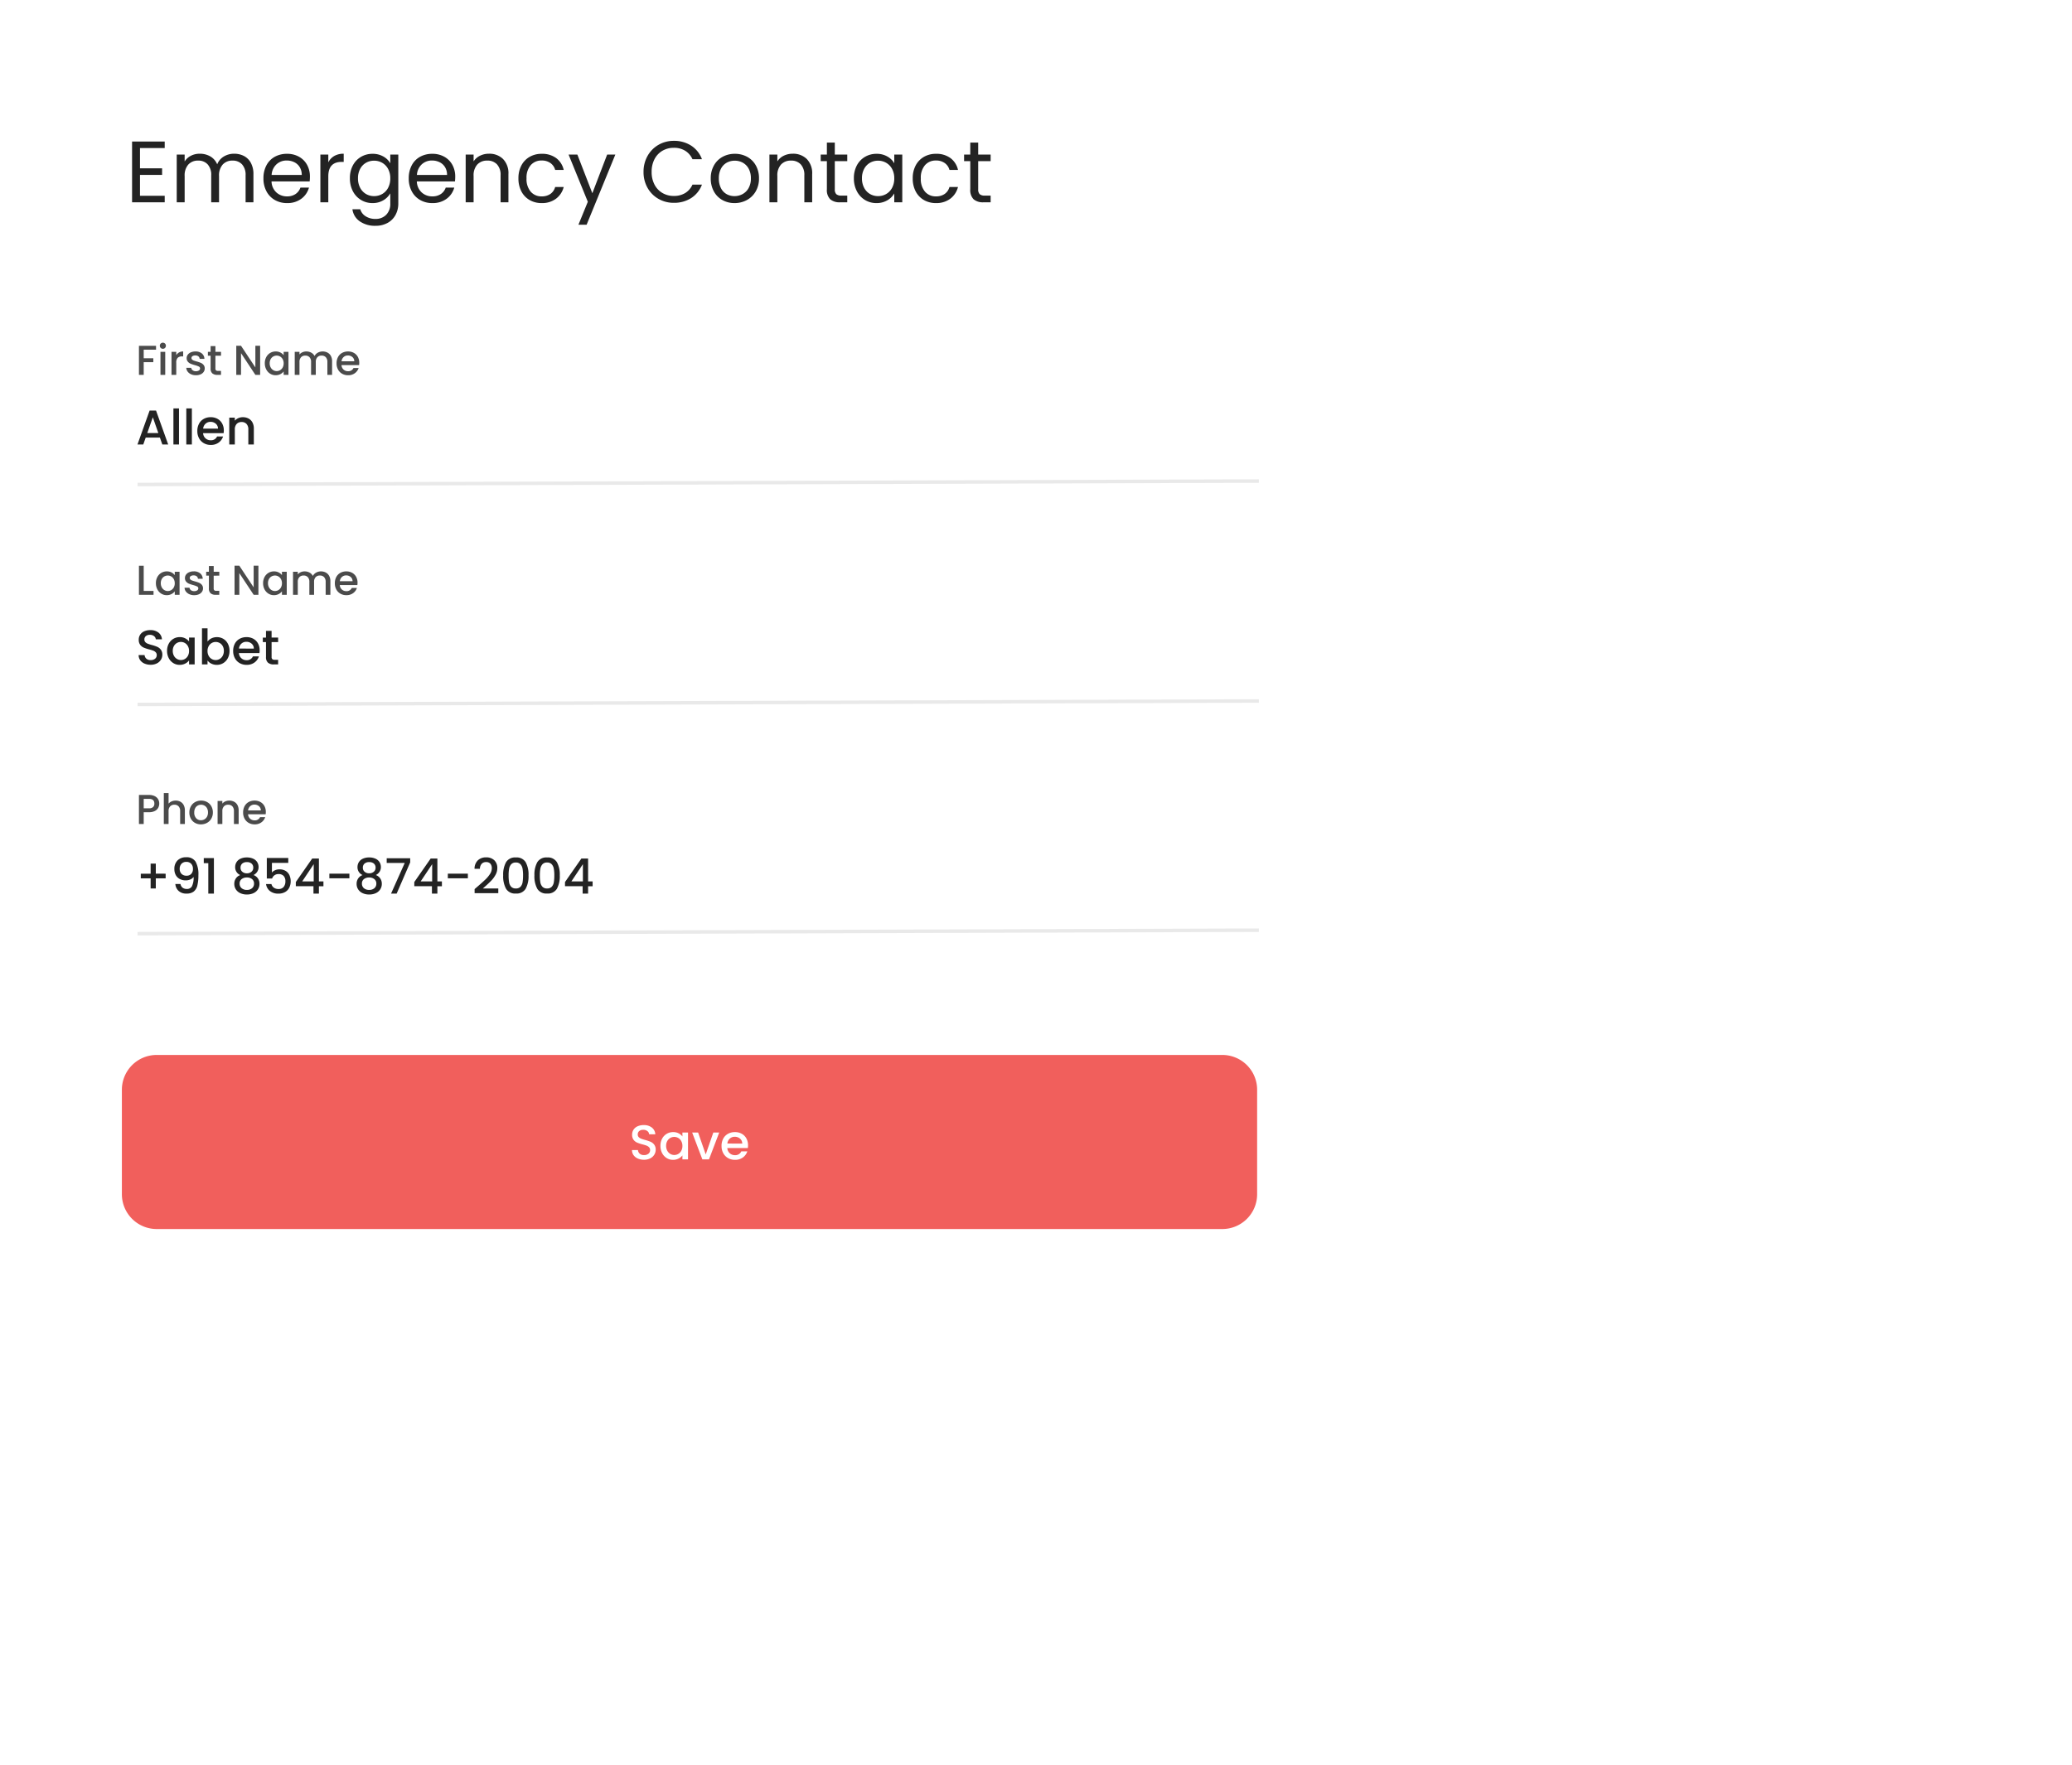 <svg xmlns="http://www.w3.org/2000/svg" xmlns:xlink="http://www.w3.org/1999/xlink" width="595" height="507" viewBox="0 0 595 507">
  <rect x="0" y="0" width="595" height="507" fill="#333333" stroke="none"/>
  <defs>
    <clipPath id="clip-_14">
      <rect width="595" height="507"/>
    </clipPath>
  </defs>
  <g id="_14" data-name="14" clip-path="url(#clip-_14)">
    <rect width="595" height="507" fill="#fff"/>
    <rect id="Rectangle_275" data-name="Rectangle 275" width="595" height="507" fill="#fff"/>
    <path id="Path_1708" data-name="Path 1708" d="M4.2-15.575V-9.75h6.35v1.875H4.2v6h7.1V0H1.925V-17.45H11.3v1.875ZM31.225-13.95a5.993,5.993,0,0,1,2.85.662A4.78,4.78,0,0,1,36.05-11.3a6.635,6.635,0,0,1,.725,3.225V0h-2.25V-7.75a4.44,4.44,0,0,0-1.013-3.138,3.559,3.559,0,0,0-2.737-1.087,3.658,3.658,0,0,0-2.825,1.137A4.678,4.678,0,0,0,26.9-7.55V0H24.65V-7.75a4.44,4.44,0,0,0-1.013-3.138A3.559,3.559,0,0,0,20.9-11.975a3.658,3.658,0,0,0-2.825,1.137,4.678,4.678,0,0,0-1.05,3.288V0H14.75V-13.7h2.275v1.975a4.5,4.5,0,0,1,1.813-1.65,5.489,5.489,0,0,1,2.513-.575,5.929,5.929,0,0,1,3.05.775A4.729,4.729,0,0,1,26.375-10.9a4.494,4.494,0,0,1,1.9-2.25A5.6,5.6,0,0,1,31.225-13.95ZM53-7.375A13.389,13.389,0,0,1,52.925-6H41.975a4.429,4.429,0,0,0,1.388,3.162A4.413,4.413,0,0,0,46.425-1.7a4.207,4.207,0,0,0,2.462-.688,3.639,3.639,0,0,0,1.388-1.838h2.45a5.889,5.889,0,0,1-2.2,3.213,6.64,6.64,0,0,1-4.1,1.238A6.925,6.925,0,0,1,42.938-.65a6.194,6.194,0,0,1-2.412-2.488,7.715,7.715,0,0,1-.875-3.737A7.825,7.825,0,0,1,40.5-10.6a5.967,5.967,0,0,1,2.388-2.463,7.107,7.107,0,0,1,3.538-.863,6.876,6.876,0,0,1,3.45.85,5.886,5.886,0,0,1,2.313,2.337A6.9,6.9,0,0,1,53-7.375ZM50.65-7.85a4.2,4.2,0,0,0-.575-2.238,3.739,3.739,0,0,0-1.562-1.425A4.874,4.874,0,0,0,46.325-12a4.216,4.216,0,0,0-2.937,1.1A4.482,4.482,0,0,0,42-7.85Zm7.625-3.625A4.364,4.364,0,0,1,59.988-13.3a5.293,5.293,0,0,1,2.712-.65v2.35h-.6q-3.825,0-3.825,4.15V0H56V-13.7h2.275Zm12.7-2.45a6.1,6.1,0,0,1,3.113.775,5.143,5.143,0,0,1,1.988,1.95v-2.5h2.3V.3a6.841,6.841,0,0,1-.8,3.338,5.7,5.7,0,0,1-2.287,2.288,7.023,7.023,0,0,1-3.463.825,7.593,7.593,0,0,1-4.5-1.275A4.983,4.983,0,0,1,65.2,2h2.25A3.58,3.58,0,0,0,69,4.013a5.076,5.076,0,0,0,2.825.763A4.169,4.169,0,0,0,74.888,3.6,4.434,4.434,0,0,0,76.075.3V-2.575a5.475,5.475,0,0,1-2,2,5.881,5.881,0,0,1-3.1.8,6.275,6.275,0,0,1-3.312-.9A6.283,6.283,0,0,1,65.325-3.2a7.864,7.864,0,0,1-.85-3.7,7.7,7.7,0,0,1,.85-3.687,6.167,6.167,0,0,1,2.337-2.462A6.411,6.411,0,0,1,70.975-13.925Zm5.1,7.05a5.57,5.57,0,0,0-.625-2.7,4.413,4.413,0,0,0-1.687-1.762,4.6,4.6,0,0,0-2.338-.613,4.6,4.6,0,0,0-2.325.6A4.353,4.353,0,0,0,67.425-9.6,5.57,5.57,0,0,0,66.8-6.9a5.7,5.7,0,0,0,.625,2.738A4.421,4.421,0,0,0,69.1-2.388a4.53,4.53,0,0,0,2.325.613,4.6,4.6,0,0,0,2.338-.613A4.394,4.394,0,0,0,75.45-4.162,5.643,5.643,0,0,0,76.075-6.875Zm18.65-.5A13.388,13.388,0,0,1,94.65-6H83.7a4.429,4.429,0,0,0,1.387,3.162A4.413,4.413,0,0,0,88.15-1.7a4.207,4.207,0,0,0,2.463-.688A3.639,3.639,0,0,0,92-4.225h2.45a5.889,5.889,0,0,1-2.2,3.213A6.64,6.64,0,0,1,88.15.225,6.925,6.925,0,0,1,84.663-.65,6.194,6.194,0,0,1,82.25-3.138a7.714,7.714,0,0,1-.875-3.737,7.825,7.825,0,0,1,.85-3.725,5.967,5.967,0,0,1,2.387-2.463,7.107,7.107,0,0,1,3.537-.863,6.876,6.876,0,0,1,3.45.85,5.886,5.886,0,0,1,2.313,2.337A6.9,6.9,0,0,1,94.725-7.375Zm-2.35-.475a4.2,4.2,0,0,0-.575-2.238,3.739,3.739,0,0,0-1.562-1.425A4.874,4.874,0,0,0,88.05-12a4.216,4.216,0,0,0-2.937,1.1,4.482,4.482,0,0,0-1.387,3.05Zm12.025-6.1a5.552,5.552,0,0,1,4.05,1.512A5.821,5.821,0,0,1,110-8.075V0h-2.25V-7.75a4.405,4.405,0,0,0-1.025-3.138,3.662,3.662,0,0,0-2.8-1.087,3.75,3.75,0,0,0-2.863,1.125A4.6,4.6,0,0,0,100-7.575V0H97.725V-13.7H100v1.95a4.517,4.517,0,0,1,1.838-1.625A5.7,5.7,0,0,1,104.4-13.95Zm8.475,7.075a7.75,7.75,0,0,1,.85-3.713,6.116,6.116,0,0,1,2.362-2.462,6.788,6.788,0,0,1,3.463-.875,6.76,6.76,0,0,1,4.162,1.225,5.782,5.782,0,0,1,2.162,3.4h-2.45a3.518,3.518,0,0,0-1.363-1.975A4.2,4.2,0,0,0,119.55-12a4.03,4.03,0,0,0-3.15,1.337,5.48,5.48,0,0,0-1.2,3.788,5.568,5.568,0,0,0,1.2,3.825,4.013,4.013,0,0,0,3.15,1.35,4.255,4.255,0,0,0,2.5-.7,3.549,3.549,0,0,0,1.375-2h2.45a6.026,6.026,0,0,1-2.2,3.363A6.59,6.59,0,0,1,119.55.225a6.788,6.788,0,0,1-3.463-.875,6.1,6.1,0,0,1-2.362-2.475A7.88,7.88,0,0,1,112.875-6.875ZM140.7-13.7,132.45,6.45H130.1l2.7-6.6L127.275-13.7H129.8l4.3,11.1,4.25-11.1Zm8.1,4.975a9.169,9.169,0,0,1,1.15-4.588,8.354,8.354,0,0,1,3.137-3.187,8.651,8.651,0,0,1,4.412-1.15,8.954,8.954,0,0,1,4.975,1.375,7.88,7.88,0,0,1,3.1,3.9H162.85a5.471,5.471,0,0,0-2.087-2.425,6.04,6.04,0,0,0-3.263-.85,6.354,6.354,0,0,0-3.275.85,5.944,5.944,0,0,0-2.275,2.412,7.735,7.735,0,0,0-.825,3.663,7.679,7.679,0,0,0,.825,3.638,5.944,5.944,0,0,0,2.275,2.412,6.354,6.354,0,0,0,3.275.85,6.11,6.11,0,0,0,3.263-.837,5.394,5.394,0,0,0,2.087-2.413h2.725a7.822,7.822,0,0,1-3.1,3.863A9.015,9.015,0,0,1,157.5.15a8.725,8.725,0,0,1-4.412-1.138A8.288,8.288,0,0,1,149.95-4.15,9.1,9.1,0,0,1,148.8-8.725ZM174.925.225a7.014,7.014,0,0,1-3.487-.875,6.229,6.229,0,0,1-2.45-2.488,7.627,7.627,0,0,1-.887-3.737,7.407,7.407,0,0,1,.913-3.713,6.288,6.288,0,0,1,2.488-2.475,7.217,7.217,0,0,1,3.525-.863,7.217,7.217,0,0,1,3.525.863,6.31,6.31,0,0,1,2.488,2.463,7.389,7.389,0,0,1,.913,3.725,7.3,7.3,0,0,1-.937,3.737A6.5,6.5,0,0,1,178.475-.65,7.276,7.276,0,0,1,174.925.225Zm0-2a4.8,4.8,0,0,0,2.3-.575,4.375,4.375,0,0,0,1.738-1.725,5.525,5.525,0,0,0,.663-2.8,5.611,5.611,0,0,0-.65-2.8,4.256,4.256,0,0,0-1.7-1.713A4.743,4.743,0,0,0,175-11.95a4.721,4.721,0,0,0-2.288.563,4.124,4.124,0,0,0-1.663,1.713,5.793,5.793,0,0,0-.625,2.8,5.949,5.949,0,0,0,.613,2.825,4.071,4.071,0,0,0,1.637,1.713A4.6,4.6,0,0,0,174.925-1.775Zm16.7-12.175a5.552,5.552,0,0,1,4.05,1.512,5.821,5.821,0,0,1,1.55,4.363V0h-2.25V-7.75a4.405,4.405,0,0,0-1.025-3.138,3.662,3.662,0,0,0-2.8-1.087,3.75,3.75,0,0,0-2.863,1.125,4.6,4.6,0,0,0-1.062,3.275V0H184.95V-13.7h2.275v1.95a4.517,4.517,0,0,1,1.838-1.625A5.7,5.7,0,0,1,191.625-13.95Zm12.1,2.125V-3.75a1.921,1.921,0,0,0,.425,1.413,2.1,2.1,0,0,0,1.475.412H207.3V0h-2.05a4.08,4.08,0,0,1-2.85-.875,3.755,3.755,0,0,1-.95-2.875v-8.075h-1.775V-13.7h1.775v-3.45h2.275v3.45H207.3v1.875ZM209.2-6.9a7.7,7.7,0,0,1,.85-3.687,6.167,6.167,0,0,1,2.337-2.462,6.411,6.411,0,0,1,3.313-.875,6.079,6.079,0,0,1,3.125.775A5.164,5.164,0,0,1,220.8-11.2v-2.5h2.3V0h-2.3V-2.55a5.36,5.36,0,0,1-2.012,1.988,6.02,6.02,0,0,1-3.113.788,6.21,6.21,0,0,1-3.3-.9A6.312,6.312,0,0,1,210.05-3.2,7.864,7.864,0,0,1,209.2-6.9Zm11.6.025a5.57,5.57,0,0,0-.625-2.7,4.414,4.414,0,0,0-1.687-1.762,4.6,4.6,0,0,0-2.338-.613,4.6,4.6,0,0,0-2.325.6A4.353,4.353,0,0,0,212.15-9.6a5.57,5.57,0,0,0-.625,2.7,5.7,5.7,0,0,0,.625,2.738,4.421,4.421,0,0,0,1.675,1.775,4.53,4.53,0,0,0,2.325.613,4.6,4.6,0,0,0,2.338-.613,4.394,4.394,0,0,0,1.688-1.775A5.643,5.643,0,0,0,220.8-6.875Zm5.3,0a7.751,7.751,0,0,1,.85-3.713,6.115,6.115,0,0,1,2.363-2.462,6.788,6.788,0,0,1,3.462-.875,6.76,6.76,0,0,1,4.163,1.225A5.782,5.782,0,0,1,239.1-9.3h-2.45a3.518,3.518,0,0,0-1.363-1.975A4.2,4.2,0,0,0,232.775-12a4.03,4.03,0,0,0-3.15,1.337,5.48,5.48,0,0,0-1.2,3.788,5.568,5.568,0,0,0,1.2,3.825,4.013,4.013,0,0,0,3.15,1.35,4.255,4.255,0,0,0,2.5-.7,3.549,3.549,0,0,0,1.375-2h2.45a6.026,6.026,0,0,1-2.2,3.363A6.59,6.59,0,0,1,232.775.225a6.788,6.788,0,0,1-3.462-.875,6.1,6.1,0,0,1-2.363-2.475A7.88,7.88,0,0,1,226.1-6.875Zm18.8-4.95V-3.75a1.921,1.921,0,0,0,.425,1.413,2.1,2.1,0,0,0,1.475.412h1.675V0h-2.05a4.08,4.08,0,0,1-2.85-.875,3.755,3.755,0,0,1-.95-2.875v-8.075H240.85V-13.7h1.775v-3.45H244.9v3.45h3.575v1.875Z" transform="translate(36 58.103)" fill="#232323"/>
    <path id="Path_1709" data-name="Path 1709" d="M5.808-8.34v1.116H2.268v2.46h2.76v1.116H2.268V0H.9V-8.34Zm1.968.852a.847.847,0,0,1-.624-.252A.847.847,0,0,1,6.9-8.364a.847.847,0,0,1,.252-.624.847.847,0,0,1,.624-.252.833.833,0,0,1,.612.252.847.847,0,0,1,.252.624.847.847,0,0,1-.252.624A.833.833,0,0,1,7.776-7.488Zm.672.876V0H7.08V-6.612Zm3.168.96a2.148,2.148,0,0,1,.8-.786A2.36,2.36,0,0,1,13.6-6.72V-5.3h-.348A1.666,1.666,0,0,0,12.03-4.9a1.951,1.951,0,0,0-.414,1.416V0H10.248V-6.612h1.368Zm5.64,5.76a3.331,3.331,0,0,1-1.4-.282,2.455,2.455,0,0,1-.978-.768A1.914,1.914,0,0,1,14.5-2.028h1.416a.966.966,0,0,0,.4.7,1.46,1.46,0,0,0,.918.282,1.546,1.546,0,0,0,.894-.222.67.67,0,0,0,.318-.57.585.585,0,0,0-.354-.552,6.636,6.636,0,0,0-1.122-.4,10.829,10.829,0,0,1-1.212-.4,2.125,2.125,0,0,1-.81-.588A1.541,1.541,0,0,1,14.6-4.812a1.628,1.628,0,0,1,.312-.966,2.078,2.078,0,0,1,.894-.69,3.34,3.34,0,0,1,1.338-.252,2.763,2.763,0,0,1,1.818.57A2.047,2.047,0,0,1,19.7-4.6H18.336a.974.974,0,0,0-.36-.708,1.346,1.346,0,0,0-.876-.264,1.422,1.422,0,0,0-.828.2.632.632,0,0,0-.288.54.584.584,0,0,0,.192.444,1.368,1.368,0,0,0,.468.282q.276.1.816.258a8.877,8.877,0,0,1,1.182.39,2.2,2.2,0,0,1,.8.582,1.54,1.54,0,0,1,.348,1.02A1.711,1.711,0,0,1,19.476-.84a2.069,2.069,0,0,1-.882.7A3.286,3.286,0,0,1,17.256.108Zm5.6-5.6v3.66a.7.7,0,0,0,.174.534.865.865,0,0,0,.594.162h.84V0h-1.08a2.082,2.082,0,0,1-1.416-.432,1.78,1.78,0,0,1-.492-1.4V-5.5H20.7V-6.612h.78V-8.256h1.38v1.644h1.608V-5.5ZM35.7,0H34.332L30.216-6.228V0H28.848V-8.352h1.368l4.116,6.216V-8.352H35.7Zm1.344-3.336A3.659,3.659,0,0,1,37.458-5.1a3.034,3.034,0,0,1,1.128-1.194,3.022,3.022,0,0,1,1.578-.426,2.886,2.886,0,0,1,1.362.306,2.764,2.764,0,0,1,.93.762v-.96h1.38V0h-1.38V-.984a2.717,2.717,0,0,1-.948.78A2.922,2.922,0,0,1,40.14.108,2.907,2.907,0,0,1,38.58-.33a3.106,3.106,0,0,1-1.122-1.224A3.765,3.765,0,0,1,37.044-3.336Zm5.412.024A2.394,2.394,0,0,0,42.174-4.5a1.98,1.98,0,0,0-.738-.768,1.931,1.931,0,0,0-.984-.264,1.965,1.965,0,0,0-.984.258,1.946,1.946,0,0,0-.738.756,2.36,2.36,0,0,0-.282,1.182,2.463,2.463,0,0,0,.282,1.2,1.99,1.99,0,0,0,.744.786,1.908,1.908,0,0,0,.978.27,1.931,1.931,0,0,0,.984-.264,1.97,1.97,0,0,0,.738-.774A2.428,2.428,0,0,0,42.456-3.312ZM53.64-6.72a2.965,2.965,0,0,1,1.4.324,2.341,2.341,0,0,1,.972.96A3.114,3.114,0,0,1,56.364-3.9V0H55.008V-3.7a1.919,1.919,0,0,0-.444-1.362,1.58,1.58,0,0,0-1.212-.474,1.6,1.6,0,0,0-1.218.474,1.9,1.9,0,0,0-.45,1.362V0H50.328V-3.7a1.919,1.919,0,0,0-.444-1.362,1.58,1.58,0,0,0-1.212-.474,1.6,1.6,0,0,0-1.218.474A1.9,1.9,0,0,0,47-3.7V0H45.636V-6.612H47v.756a2.274,2.274,0,0,1,.852-.636,2.7,2.7,0,0,1,1.1-.228,2.939,2.939,0,0,1,1.416.336,2.3,2.3,0,0,1,.96.972,2.218,2.218,0,0,1,.936-.954A2.768,2.768,0,0,1,53.64-6.72ZM64.164-3.468a4.277,4.277,0,0,1-.048.672H59.064a1.835,1.835,0,0,0,.588,1.272,1.856,1.856,0,0,0,1.3.48,1.6,1.6,0,0,0,1.56-.924h1.476A2.978,2.978,0,0,1,62.9-.474a3.186,3.186,0,0,1-1.95.582,3.377,3.377,0,0,1-1.7-.426,3.031,3.031,0,0,1-1.176-1.2,3.661,3.661,0,0,1-.426-1.794,3.747,3.747,0,0,1,.414-1.794A2.911,2.911,0,0,1,59.226-6.3a3.464,3.464,0,0,1,1.722-.42,3.368,3.368,0,0,1,1.668.408,2.883,2.883,0,0,1,1.14,1.146A3.451,3.451,0,0,1,64.164-3.468ZM62.736-3.9a1.557,1.557,0,0,0-.54-1.212,1.931,1.931,0,0,0-1.308-.456,1.757,1.757,0,0,0-1.212.45,1.881,1.881,0,0,0-.6,1.218Z" transform="translate(39 107.666)" fill="#4b4b4b"/>
    <path id="Path_1710" data-name="Path 1710" d="M6.916-1.988H2.842L2.142,0H.476L3.962-9.744H5.81L9.3,0H7.616Zm-.448-1.3L4.886-7.812,3.29-3.29ZM12.4-10.36V0h-1.6V-10.36Zm3.7,0V0H14.5V-10.36Zm9.17,6.314a4.99,4.99,0,0,1-.056.784H19.32a2.141,2.141,0,0,0,.686,1.484,2.165,2.165,0,0,0,1.512.56A1.867,1.867,0,0,0,23.338-2.3H25.06A3.475,3.475,0,0,1,23.793-.553a3.717,3.717,0,0,1-2.275.679,3.94,3.94,0,0,1-1.981-.5,3.536,3.536,0,0,1-1.372-1.4,4.271,4.271,0,0,1-.5-2.093,4.371,4.371,0,0,1,.483-2.093A3.4,3.4,0,0,1,19.509-7.35a4.042,4.042,0,0,1,2.009-.49,3.929,3.929,0,0,1,1.946.476,3.363,3.363,0,0,1,1.33,1.337A4.027,4.027,0,0,1,25.27-4.046ZM23.6-4.55a1.816,1.816,0,0,0-.63-1.414A2.252,2.252,0,0,0,21.448-6.5a2.05,2.05,0,0,0-1.414.525,2.194,2.194,0,0,0-.7,1.421ZM30.73-7.84a3.459,3.459,0,0,1,1.631.378,2.688,2.688,0,0,1,1.127,1.12,3.684,3.684,0,0,1,.406,1.792V0H32.312V-4.312A2.239,2.239,0,0,0,31.794-5.9a1.844,1.844,0,0,0-1.414-.553,1.866,1.866,0,0,0-1.421.553,2.22,2.22,0,0,0-.525,1.589V0h-1.6V-7.714h1.6v.882a2.642,2.642,0,0,1,1-.742A3.2,3.2,0,0,1,30.73-7.84Z" transform="translate(39 127.666)" fill="#232323"/>
    <path id="Path_1711" data-name="Path 1711" d="M0,1,322,0" transform="translate(39.5 138.166)" fill="none" stroke="#232323" stroke-width="1" opacity="0.1"/>
    <path id="Path_1712" data-name="Path 1712" d="M2.268-1.1h2.82V0H.9V-8.34H2.268Zm3.5-2.232A3.659,3.659,0,0,1,6.186-5.1,3.035,3.035,0,0,1,7.314-6.294,3.022,3.022,0,0,1,8.892-6.72a2.886,2.886,0,0,1,1.362.306,2.764,2.764,0,0,1,.93.762v-.96h1.38V0h-1.38V-.984a2.717,2.717,0,0,1-.948.78A2.922,2.922,0,0,1,8.868.108,2.907,2.907,0,0,1,7.308-.33,3.106,3.106,0,0,1,6.186-1.554,3.765,3.765,0,0,1,5.772-3.336Zm5.412.024A2.394,2.394,0,0,0,10.9-4.5a1.98,1.98,0,0,0-.738-.768,1.931,1.931,0,0,0-.984-.264,1.965,1.965,0,0,0-.984.258,1.946,1.946,0,0,0-.738.756,2.36,2.36,0,0,0-.282,1.182,2.463,2.463,0,0,0,.282,1.2A1.99,1.99,0,0,0,8.2-1.35a1.908,1.908,0,0,0,.978.27,1.931,1.931,0,0,0,.984-.264,1.97,1.97,0,0,0,.738-.774A2.428,2.428,0,0,0,11.184-3.312Zm5.58,3.42a3.331,3.331,0,0,1-1.4-.282,2.455,2.455,0,0,1-.978-.768A1.914,1.914,0,0,1,14-2.028H15.42a.966.966,0,0,0,.4.7,1.46,1.46,0,0,0,.918.282,1.546,1.546,0,0,0,.894-.222.67.67,0,0,0,.318-.57.585.585,0,0,0-.354-.552,6.636,6.636,0,0,0-1.122-.4,10.829,10.829,0,0,1-1.212-.4,2.125,2.125,0,0,1-.81-.588,1.541,1.541,0,0,1-.342-1.044,1.628,1.628,0,0,1,.312-.966,2.078,2.078,0,0,1,.894-.69,3.34,3.34,0,0,1,1.338-.252,2.763,2.763,0,0,1,1.818.57A2.047,2.047,0,0,1,19.212-4.6H17.844a.974.974,0,0,0-.36-.708,1.346,1.346,0,0,0-.876-.264,1.422,1.422,0,0,0-.828.2.632.632,0,0,0-.288.54.584.584,0,0,0,.192.444,1.368,1.368,0,0,0,.468.282q.276.1.816.258a8.877,8.877,0,0,1,1.182.39,2.2,2.2,0,0,1,.8.582,1.54,1.54,0,0,1,.348,1.02A1.711,1.711,0,0,1,18.984-.84a2.069,2.069,0,0,1-.882.7A3.286,3.286,0,0,1,16.764.108Zm5.6-5.6v3.66a.7.7,0,0,0,.174.534.865.865,0,0,0,.594.162h.84V0H22.9A2.082,2.082,0,0,1,21.48-.432a1.78,1.78,0,0,1-.492-1.4V-5.5h-.78V-6.612h.78V-8.256h1.38v1.644h1.608V-5.5ZM35.208,0H33.84L29.724-6.228V0H28.356V-8.352h1.368L33.84-2.136V-8.352h1.368Zm1.344-3.336A3.659,3.659,0,0,1,36.966-5.1a3.034,3.034,0,0,1,1.128-1.194,3.022,3.022,0,0,1,1.578-.426,2.886,2.886,0,0,1,1.362.306,2.764,2.764,0,0,1,.93.762v-.96h1.38V0h-1.38V-.984a2.717,2.717,0,0,1-.948.78,2.922,2.922,0,0,1-1.368.312,2.907,2.907,0,0,1-1.56-.438,3.106,3.106,0,0,1-1.122-1.224A3.765,3.765,0,0,1,36.552-3.336Zm5.412.024A2.394,2.394,0,0,0,41.682-4.5a1.98,1.98,0,0,0-.738-.768,1.931,1.931,0,0,0-.984-.264,1.965,1.965,0,0,0-.984.258,1.946,1.946,0,0,0-.738.756,2.36,2.36,0,0,0-.282,1.182,2.463,2.463,0,0,0,.282,1.2,1.99,1.99,0,0,0,.744.786,1.908,1.908,0,0,0,.978.27,1.931,1.931,0,0,0,.984-.264,1.97,1.97,0,0,0,.738-.774A2.428,2.428,0,0,0,41.964-3.312ZM53.148-6.72a2.965,2.965,0,0,1,1.4.324,2.341,2.341,0,0,1,.972.96A3.114,3.114,0,0,1,55.872-3.9V0H54.516V-3.7a1.919,1.919,0,0,0-.444-1.362,1.58,1.58,0,0,0-1.212-.474,1.6,1.6,0,0,0-1.218.474,1.9,1.9,0,0,0-.45,1.362V0H49.836V-3.7a1.919,1.919,0,0,0-.444-1.362,1.58,1.58,0,0,0-1.212-.474,1.6,1.6,0,0,0-1.218.474,1.9,1.9,0,0,0-.45,1.362V0H45.144V-6.612h1.368v.756a2.274,2.274,0,0,1,.852-.636,2.7,2.7,0,0,1,1.1-.228,2.939,2.939,0,0,1,1.416.336,2.3,2.3,0,0,1,.96.972,2.218,2.218,0,0,1,.936-.954A2.768,2.768,0,0,1,53.148-6.72ZM63.672-3.468a4.277,4.277,0,0,1-.048.672H58.572a1.835,1.835,0,0,0,.588,1.272,1.856,1.856,0,0,0,1.3.48,1.6,1.6,0,0,0,1.56-.924h1.476A2.978,2.978,0,0,1,62.406-.474a3.186,3.186,0,0,1-1.95.582,3.377,3.377,0,0,1-1.7-.426,3.031,3.031,0,0,1-1.176-1.2,3.661,3.661,0,0,1-.426-1.794,3.747,3.747,0,0,1,.414-1.794A2.911,2.911,0,0,1,58.734-6.3a3.464,3.464,0,0,1,1.722-.42,3.368,3.368,0,0,1,1.668.408,2.883,2.883,0,0,1,1.14,1.146A3.451,3.451,0,0,1,63.672-3.468ZM62.244-3.9a1.557,1.557,0,0,0-.54-1.212A1.931,1.931,0,0,0,60.4-5.568a1.757,1.757,0,0,0-1.212.45,1.881,1.881,0,0,0-.6,1.218Z" transform="translate(39 170.833)" fill="#4b4b4b"/>
    <path id="Path_1713" data-name="Path 1713" d="M4.256.1A4.358,4.358,0,0,1,2.492-.245,2.9,2.9,0,0,1,1.26-1.218a2.471,2.471,0,0,1-.448-1.47H2.52a1.542,1.542,0,0,0,.5,1.036,1.762,1.762,0,0,0,1.239.406,1.908,1.908,0,0,0,1.288-.4,1.3,1.3,0,0,0,.462-1.029,1.124,1.124,0,0,0-.287-.8,1.92,1.92,0,0,0-.714-.476,10.767,10.767,0,0,0-1.183-.364,11.084,11.084,0,0,1-1.547-.511A2.556,2.556,0,0,1,1.26-5.628,2.326,2.326,0,0,1,.84-7.084a2.588,2.588,0,0,1,.42-1.47A2.683,2.683,0,0,1,2.436-9.52a4.273,4.273,0,0,1,1.75-.336A3.647,3.647,0,0,1,6.5-9.149a2.608,2.608,0,0,1,1,1.939H5.74a1.278,1.278,0,0,0-.5-.91A1.863,1.863,0,0,0,4.018-8.5a1.728,1.728,0,0,0-1.12.35A1.22,1.22,0,0,0,2.464-7.14a1.023,1.023,0,0,0,.273.735,1.928,1.928,0,0,0,.693.455,10.758,10.758,0,0,0,1.148.364,11.985,11.985,0,0,1,1.575.532,2.622,2.622,0,0,1,1.036.819,2.354,2.354,0,0,1,.427,1.477,2.656,2.656,0,0,1-.4,1.4A2.878,2.878,0,0,1,6.055-.3,3.832,3.832,0,0,1,4.256.1Zm4.718-3.99A4.269,4.269,0,0,1,9.457-5.95a3.54,3.54,0,0,1,1.316-1.393,3.526,3.526,0,0,1,1.841-.5,3.367,3.367,0,0,1,1.589.357,3.225,3.225,0,0,1,1.085.889v-1.12H16.9V0h-1.61V-1.148a3.17,3.17,0,0,1-1.106.91,3.409,3.409,0,0,1-1.6.364,3.392,3.392,0,0,1-1.82-.511A3.624,3.624,0,0,1,9.457-1.813,4.393,4.393,0,0,1,8.974-3.892Zm6.314.028a2.793,2.793,0,0,0-.329-1.386,2.309,2.309,0,0,0-.861-.9,2.253,2.253,0,0,0-1.148-.308,2.293,2.293,0,0,0-1.148.3,2.27,2.27,0,0,0-.861.882,2.754,2.754,0,0,0-.329,1.379,2.874,2.874,0,0,0,.329,1.4,2.321,2.321,0,0,0,.868.917,2.226,2.226,0,0,0,1.141.315A2.253,2.253,0,0,0,14.1-1.568a2.3,2.3,0,0,0,.861-.9A2.833,2.833,0,0,0,15.288-3.864Zm5.306-2.7a3.027,3.027,0,0,1,1.113-.917,3.444,3.444,0,0,1,1.575-.357,3.553,3.553,0,0,1,1.848.49,3.447,3.447,0,0,1,1.3,1.393,4.362,4.362,0,0,1,.476,2.065,4.446,4.446,0,0,1-.476,2.079A3.557,3.557,0,0,1,25.123-.385a3.452,3.452,0,0,1-1.841.511,3.477,3.477,0,0,1-1.589-.35,3.055,3.055,0,0,1-1.1-.9V0H19V-10.36h1.6Zm4.69,2.674a2.754,2.754,0,0,0-.329-1.379,2.255,2.255,0,0,0-.868-.882,2.332,2.332,0,0,0-1.155-.3,2.265,2.265,0,0,0-1.141.308,2.293,2.293,0,0,0-.868.9,2.793,2.793,0,0,0-.329,1.386,2.833,2.833,0,0,0,.329,1.393,2.282,2.282,0,0,0,.868.9,2.265,2.265,0,0,0,1.141.308,2.251,2.251,0,0,0,1.155-.315,2.321,2.321,0,0,0,.868-.917A2.874,2.874,0,0,0,25.284-3.892ZM35.56-4.046a4.99,4.99,0,0,1-.056.784H29.61A2.141,2.141,0,0,0,30.3-1.778a2.165,2.165,0,0,0,1.512.56A1.867,1.867,0,0,0,33.628-2.3H35.35A3.475,3.475,0,0,1,34.083-.553a3.717,3.717,0,0,1-2.275.679,3.94,3.94,0,0,1-1.981-.5,3.536,3.536,0,0,1-1.372-1.4,4.271,4.271,0,0,1-.5-2.093,4.371,4.371,0,0,1,.483-2.093A3.4,3.4,0,0,1,29.8-7.35a4.042,4.042,0,0,1,2.009-.49,3.929,3.929,0,0,1,1.946.476,3.363,3.363,0,0,1,1.33,1.337A4.027,4.027,0,0,1,35.56-4.046Zm-1.666-.5a1.816,1.816,0,0,0-.63-1.414A2.252,2.252,0,0,0,31.738-6.5a2.05,2.05,0,0,0-1.414.525,2.194,2.194,0,0,0-.7,1.421Zm5.1-1.862v4.27a.82.82,0,0,0,.2.623,1.009,1.009,0,0,0,.693.189h.98V0h-1.26a2.429,2.429,0,0,1-1.652-.5,2.077,2.077,0,0,1-.574-1.638v-4.27h-.91v-1.3h.91V-9.632h1.61v1.918h1.876v1.3Z" transform="translate(39 190.833)" fill="#232323"/>
    <path id="Path_1714" data-name="Path 1714" d="M0,1,322,0" transform="translate(39.5 201.333)" fill="none" stroke="#232323" stroke-width="1" opacity="0.1"/>
    <path id="Path_1715" data-name="Path 1715" d="M6.732-5.856a2.518,2.518,0,0,1-.3,1.2,2.248,2.248,0,0,1-.96.918,3.563,3.563,0,0,1-1.692.354H2.268V0H.9V-8.34H3.78a3.636,3.636,0,0,1,1.626.33,2.294,2.294,0,0,1,1,.894A2.449,2.449,0,0,1,6.732-5.856ZM3.78-4.5a1.668,1.668,0,0,0,1.164-.354,1.3,1.3,0,0,0,.384-1q0-1.368-1.548-1.368H2.268V-4.5Zm7.68-2.22a2.773,2.773,0,0,1,1.35.324,2.306,2.306,0,0,1,.936.96A3.2,3.2,0,0,1,14.088-3.9V0H12.732V-3.7a1.919,1.919,0,0,0-.444-1.362,1.58,1.58,0,0,0-1.212-.474,1.6,1.6,0,0,0-1.218.474A1.9,1.9,0,0,0,9.408-3.7V0H8.04V-8.88H9.408v3.036a2.294,2.294,0,0,1,.882-.648A2.949,2.949,0,0,1,11.46-6.72ZM18.7.108A3.386,3.386,0,0,1,17-.318a3.06,3.06,0,0,1-1.188-1.2,3.62,3.62,0,0,1-.432-1.794A3.55,3.55,0,0,1,15.828-5.1,3.067,3.067,0,0,1,17.04-6.3a3.517,3.517,0,0,1,1.716-.42,3.517,3.517,0,0,1,1.716.42,3.067,3.067,0,0,1,1.212,1.2,3.55,3.55,0,0,1,.444,1.788,3.477,3.477,0,0,1-.456,1.788A3.157,3.157,0,0,1,20.43-.318,3.58,3.58,0,0,1,18.7.108Zm0-1.188a2.036,2.036,0,0,0,.99-.252,1.92,1.92,0,0,0,.75-.756,2.431,2.431,0,0,0,.288-1.224,2.481,2.481,0,0,0-.276-1.218,1.863,1.863,0,0,0-.732-.75,2,2,0,0,0-.984-.252,1.968,1.968,0,0,0-.978.252,1.8,1.8,0,0,0-.714.75,2.574,2.574,0,0,0-.264,1.218,2.32,2.32,0,0,0,.546,1.65A1.8,1.8,0,0,0,18.7-1.08ZM26.82-6.72a2.965,2.965,0,0,1,1.4.324,2.3,2.3,0,0,1,.966.96A3.158,3.158,0,0,1,29.532-3.9V0H28.176V-3.7a1.919,1.919,0,0,0-.444-1.362,1.58,1.58,0,0,0-1.212-.474,1.6,1.6,0,0,0-1.218.474,1.9,1.9,0,0,0-.45,1.362V0H23.484V-6.612h1.368v.756a2.264,2.264,0,0,1,.858-.636A2.743,2.743,0,0,1,26.82-6.72ZM37.332-3.468a4.277,4.277,0,0,1-.048.672H32.232a1.835,1.835,0,0,0,.588,1.272,1.856,1.856,0,0,0,1.3.48,1.6,1.6,0,0,0,1.56-.924h1.476A2.978,2.978,0,0,1,36.066-.474a3.186,3.186,0,0,1-1.95.582,3.377,3.377,0,0,1-1.7-.426,3.031,3.031,0,0,1-1.176-1.2,3.661,3.661,0,0,1-.426-1.794,3.747,3.747,0,0,1,.414-1.794A2.912,2.912,0,0,1,32.394-6.3a3.464,3.464,0,0,1,1.722-.42,3.368,3.368,0,0,1,1.668.408,2.883,2.883,0,0,1,1.14,1.146A3.451,3.451,0,0,1,37.332-3.468ZM35.9-3.9a1.557,1.557,0,0,0-.54-1.212,1.931,1.931,0,0,0-1.308-.456,1.757,1.757,0,0,0-1.212.45,1.881,1.881,0,0,0-.6,1.218Z" transform="translate(39 236.665)" fill="#4b4b4b"/>
    <path id="Path_1716" data-name="Path 1716" d="M8.568-4.382H5.74v2.9H4.256v-2.9H1.428V-5.726H4.256v-2.9H5.74v2.9H8.568Zm4.256,1.61a1.728,1.728,0,0,0,.6,1.064,1.96,1.96,0,0,0,1.246.364,1.567,1.567,0,0,0,1.456-.784A5.609,5.609,0,0,0,16.59-4.8a2.155,2.155,0,0,1-.945.735,3.345,3.345,0,0,1-1.323.259,3.642,3.642,0,0,1-1.652-.371A2.753,2.753,0,0,1,11.5-5.285a3.5,3.5,0,0,1-.427-1.785,3.349,3.349,0,0,1,.9-2.457,3.329,3.329,0,0,1,2.485-.917,2.96,2.96,0,0,1,2.709,1.267,7.389,7.389,0,0,1,.805,3.885,11.953,11.953,0,0,1-.3,2.954A3.149,3.149,0,0,1,16.632-.6a3.233,3.233,0,0,1-2.058.588A3.191,3.191,0,0,1,12.264-.8a2.988,2.988,0,0,1-.91-1.974ZM14.6-5.152a1.709,1.709,0,0,0,1.323-.525,1.977,1.977,0,0,0,.483-1.393A2.1,2.1,0,0,0,15.9-8.575,1.828,1.828,0,0,0,14.5-9.114a1.8,1.8,0,0,0-1.393.553A2.05,2.05,0,0,0,12.6-7.112a2.025,2.025,0,0,0,.5,1.407A1.922,1.922,0,0,0,14.6-5.152Zm4.914-3.6v-1.456h2.912V0h-1.61V-8.75ZM29.988-5.334a2.41,2.41,0,0,1-1.456-2.3,2.643,2.643,0,0,1,.378-1.386,2.627,2.627,0,0,1,1.134-1,4.167,4.167,0,0,1,1.848-.371,4.178,4.178,0,0,1,1.841.371,2.62,2.62,0,0,1,1.141,1,2.643,2.643,0,0,1,.378,1.386,2.418,2.418,0,0,1-.4,1.379,2.651,2.651,0,0,1-1.057.917,2.576,2.576,0,0,1,1.26.959,2.667,2.667,0,0,1,.462,1.561,2.856,2.856,0,0,1-.462,1.61A2.994,2.994,0,0,1,33.768-.126a4.46,4.46,0,0,1-1.876.378,4.413,4.413,0,0,1-1.869-.378A3,3,0,0,1,28.742-1.2a2.856,2.856,0,0,1-.462-1.61,2.659,2.659,0,0,1,.462-1.568A2.6,2.6,0,0,1,29.988-5.334Zm3.738-2.1a1.5,1.5,0,0,0-.49-1.2,2,2,0,0,0-1.344-.42,1.976,1.976,0,0,0-1.33.42,1.516,1.516,0,0,0-.49,1.218,1.437,1.437,0,0,0,.511,1.141,1.932,1.932,0,0,0,1.309.441,1.94,1.94,0,0,0,1.316-.448A1.449,1.449,0,0,0,33.726-7.434Zm-1.834,2.8a2.37,2.37,0,0,0-1.5.455,1.564,1.564,0,0,0-.581,1.309,1.65,1.65,0,0,0,.56,1.3,2.217,2.217,0,0,0,1.526.5,2.15,2.15,0,0,0,1.5-.5A1.665,1.665,0,0,0,33.95-2.87a1.585,1.585,0,0,0-.567-1.3A2.287,2.287,0,0,0,31.892-4.634Zm11.886-4.2h-4.69v2.786a2.217,2.217,0,0,1,.875-.658A2.941,2.941,0,0,1,41.2-6.972a3.313,3.313,0,0,1,1.911.5,2.823,2.823,0,0,1,1.05,1.274,4.248,4.248,0,0,1,.315,1.624,4.092,4.092,0,0,1-.4,1.841,2.967,2.967,0,0,1-1.19,1.267A3.786,3.786,0,0,1,40.95,0,3.749,3.749,0,0,1,38.5-.756a3.061,3.061,0,0,1-1.106-2h1.554a1.731,1.731,0,0,0,.686,1.043,2.21,2.21,0,0,0,1.33.385,1.822,1.822,0,0,0,1.491-.6,2.427,2.427,0,0,0,.5-1.6,2.182,2.182,0,0,0-.5-1.547,1.935,1.935,0,0,0-1.484-.539,1.9,1.9,0,0,0-1.155.343,1.921,1.921,0,0,0-.679.931H37.618v-5.894h6.16Zm2.17,6.706v-1.2l4.7-6.748h1.932v6.566h1.3v1.386h-1.3V0H51.016V-2.128Zm5.138-6.328-3.3,4.942h3.3ZM61.334-5.74V-4.4H55.58V-5.74Zm3.78.406a2.41,2.41,0,0,1-1.456-2.3,2.643,2.643,0,0,1,.378-1.386,2.627,2.627,0,0,1,1.134-1,4.167,4.167,0,0,1,1.848-.371,4.178,4.178,0,0,1,1.841.371,2.62,2.62,0,0,1,1.141,1,2.643,2.643,0,0,1,.378,1.386,2.418,2.418,0,0,1-.4,1.379,2.651,2.651,0,0,1-1.057.917,2.576,2.576,0,0,1,1.26.959,2.667,2.667,0,0,1,.462,1.561,2.856,2.856,0,0,1-.462,1.61A2.994,2.994,0,0,1,68.894-.126a4.46,4.46,0,0,1-1.876.378,4.412,4.412,0,0,1-1.869-.378A3,3,0,0,1,63.868-1.2a2.856,2.856,0,0,1-.462-1.61,2.659,2.659,0,0,1,.462-1.568A2.6,2.6,0,0,1,65.114-5.334Zm3.738-2.1a1.5,1.5,0,0,0-.49-1.2,2,2,0,0,0-1.344-.42,1.976,1.976,0,0,0-1.33.42A1.516,1.516,0,0,0,65.2-7.42a1.437,1.437,0,0,0,.511,1.141,1.932,1.932,0,0,0,1.309.441,1.94,1.94,0,0,0,1.316-.448A1.449,1.449,0,0,0,68.852-7.434Zm-1.834,2.8a2.37,2.37,0,0,0-1.505.455,1.564,1.564,0,0,0-.581,1.309,1.65,1.65,0,0,0,.56,1.3,2.217,2.217,0,0,0,1.526.5,2.15,2.15,0,0,0,1.5-.5,1.665,1.665,0,0,0,.553-1.288,1.585,1.585,0,0,0-.567-1.3A2.287,2.287,0,0,0,67.018-4.634Zm11.774-4.34L74.9,0H73.29l3.934-8.806h-5.18v-1.358h6.748Zm1.176,6.846v-1.2l4.7-6.748H86.6v6.566h1.3v1.386H86.6V0H85.036V-2.128Zm5.138-6.328L81.8-3.514h3.3ZM95.354-5.74V-4.4H89.6V-5.74Zm2.94,3.57q1.344-1.162,2.121-1.911a8.609,8.609,0,0,0,1.295-1.561,3,3,0,0,0,.518-1.624,1.988,1.988,0,0,0-.4-1.316,1.545,1.545,0,0,0-1.253-.476,1.6,1.6,0,0,0-1.281.525,2.185,2.185,0,0,0-.483,1.407h-1.54a3.286,3.286,0,0,1,.959-2.443,3.3,3.3,0,0,1,2.331-.847,3.273,3.273,0,0,1,2.387.84,2.987,2.987,0,0,1,.861,2.24A3.977,3.977,0,0,1,103.3-5.4a7.808,7.808,0,0,1-1.218,1.666q-.707.735-1.8,1.7l-.63.56h4.438V-.14h-6.8V-1.3Zm7.2-3.066a7.372,7.372,0,0,1,.819-3.787,3.02,3.02,0,0,1,2.821-1.365,3.02,3.02,0,0,1,2.821,1.365,7.372,7.372,0,0,1,.819,3.787,7.518,7.518,0,0,1-.819,3.829A3.011,3.011,0,0,1,109.13-.028a3.011,3.011,0,0,1-2.821-1.379A7.518,7.518,0,0,1,105.49-5.236Zm5.712,0a10.615,10.615,0,0,0-.147-1.918,2.576,2.576,0,0,0-.6-1.281,1.7,1.7,0,0,0-1.33-.5,1.7,1.7,0,0,0-1.33.5,2.576,2.576,0,0,0-.6,1.281,10.615,10.615,0,0,0-.147,1.918,11.689,11.689,0,0,0,.14,1.974,2.47,2.47,0,0,0,.6,1.288,1.736,1.736,0,0,0,1.337.49,1.736,1.736,0,0,0,1.337-.49,2.47,2.47,0,0,0,.6-1.288A11.689,11.689,0,0,0,111.2-5.236Zm3.262,0a7.372,7.372,0,0,1,.819-3.787,3.02,3.02,0,0,1,2.821-1.365,3.02,3.02,0,0,1,2.821,1.365,7.372,7.372,0,0,1,.819,3.787,7.518,7.518,0,0,1-.819,3.829A3.011,3.011,0,0,1,118.1-.028a3.011,3.011,0,0,1-2.821-1.379A7.518,7.518,0,0,1,114.464-5.236Zm5.712,0a10.615,10.615,0,0,0-.147-1.918,2.576,2.576,0,0,0-.6-1.281,1.7,1.7,0,0,0-1.33-.5,1.7,1.7,0,0,0-1.33.5,2.576,2.576,0,0,0-.6,1.281,10.615,10.615,0,0,0-.147,1.918,11.689,11.689,0,0,0,.14,1.974,2.47,2.47,0,0,0,.6,1.288,1.736,1.736,0,0,0,1.337.49,1.736,1.736,0,0,0,1.337-.49,2.47,2.47,0,0,0,.6-1.288A11.689,11.689,0,0,0,120.176-5.236Zm3.066,3.108v-1.2l4.7-6.748h1.932v6.566h1.3v1.386h-1.3V0H128.31V-2.128Zm5.138-6.328-3.3,4.942h3.3Z" transform="translate(39 256.665)" fill="#232323"/>
    <path id="Path_1717" data-name="Path 1717" d="M0,1,322,0" transform="translate(39.5 267.165)" fill="none" stroke="#232323" stroke-width="1" opacity="0.1"/>
    <path id="Path_1718" data-name="Path 1718" d="M10,0H316a10,10,0,0,1,10,10V40a10,10,0,0,1-10,10H10A10,10,0,0,1,0,40V10A10,10,0,0,1,10,0Z" transform="translate(35 303)" fill="#f15f5c"/>
    <path id="Path_1719" data-name="Path 1719" d="M-13.069.1a4.358,4.358,0,0,1-1.764-.343,2.9,2.9,0,0,1-1.232-.973,2.471,2.471,0,0,1-.448-1.47h1.708a1.542,1.542,0,0,0,.5,1.036,1.762,1.762,0,0,0,1.239.406,1.908,1.908,0,0,0,1.288-.4,1.3,1.3,0,0,0,.462-1.029,1.124,1.124,0,0,0-.287-.8,1.92,1.92,0,0,0-.714-.476A10.767,10.767,0,0,0-13.5-4.312a11.084,11.084,0,0,1-1.547-.511,2.556,2.556,0,0,1-1.015-.805,2.326,2.326,0,0,1-.42-1.456,2.588,2.588,0,0,1,.42-1.47,2.683,2.683,0,0,1,1.176-.966,4.273,4.273,0,0,1,1.75-.336,3.647,3.647,0,0,1,2.317.707,2.608,2.608,0,0,1,1,1.939h-1.764a1.278,1.278,0,0,0-.5-.91A1.863,1.863,0,0,0-13.307-8.5a1.728,1.728,0,0,0-1.12.35,1.22,1.22,0,0,0-.434,1.008,1.023,1.023,0,0,0,.273.735,1.928,1.928,0,0,0,.693.455,10.758,10.758,0,0,0,1.148.364,11.985,11.985,0,0,1,1.575.532,2.622,2.622,0,0,1,1.036.819,2.354,2.354,0,0,1,.427,1.477,2.656,2.656,0,0,1-.4,1.4A2.878,2.878,0,0,1-11.27-.3,3.832,3.832,0,0,1-13.069.1Zm4.718-3.99A4.269,4.269,0,0,1-7.868-5.95,3.54,3.54,0,0,1-6.552-7.343a3.526,3.526,0,0,1,1.841-.5,3.367,3.367,0,0,1,1.589.357,3.225,3.225,0,0,1,1.085.889v-1.12h1.61V0h-1.61V-1.148a3.17,3.17,0,0,1-1.106.91,3.409,3.409,0,0,1-1.6.364,3.392,3.392,0,0,1-1.82-.511A3.624,3.624,0,0,1-7.868-1.813,4.393,4.393,0,0,1-8.351-3.892Zm6.314.028A2.793,2.793,0,0,0-2.366-5.25a2.309,2.309,0,0,0-.861-.9,2.253,2.253,0,0,0-1.148-.308,2.293,2.293,0,0,0-1.148.3,2.27,2.27,0,0,0-.861.882,2.754,2.754,0,0,0-.329,1.379,2.874,2.874,0,0,0,.329,1.4,2.321,2.321,0,0,0,.868.917,2.226,2.226,0,0,0,1.141.315,2.253,2.253,0,0,0,1.148-.308,2.3,2.3,0,0,0,.861-.9A2.833,2.833,0,0,0-2.037-3.864ZM4.655-1.428,6.839-7.714H8.533L5.593,0h-1.9L.763-7.714H2.471ZM16.807-4.046a4.99,4.99,0,0,1-.056.784H10.857a2.141,2.141,0,0,0,.686,1.484,2.165,2.165,0,0,0,1.512.56A1.867,1.867,0,0,0,14.875-2.3H16.6A3.475,3.475,0,0,1,15.33-.553a3.717,3.717,0,0,1-2.275.679,3.94,3.94,0,0,1-1.981-.5A3.536,3.536,0,0,1,9.7-1.771a4.271,4.271,0,0,1-.5-2.093,4.371,4.371,0,0,1,.483-2.093A3.4,3.4,0,0,1,11.046-7.35a4.042,4.042,0,0,1,2.009-.49A3.929,3.929,0,0,1,15-7.364a3.363,3.363,0,0,1,1.33,1.337A4.027,4.027,0,0,1,16.807-4.046Zm-1.666-.5a1.816,1.816,0,0,0-.63-1.414A2.252,2.252,0,0,0,12.985-6.5a2.05,2.05,0,0,0-1.414.525,2.194,2.194,0,0,0-.7,1.421Z" transform="translate(198 333)" fill="#fff"/>
  </g>
</svg>
